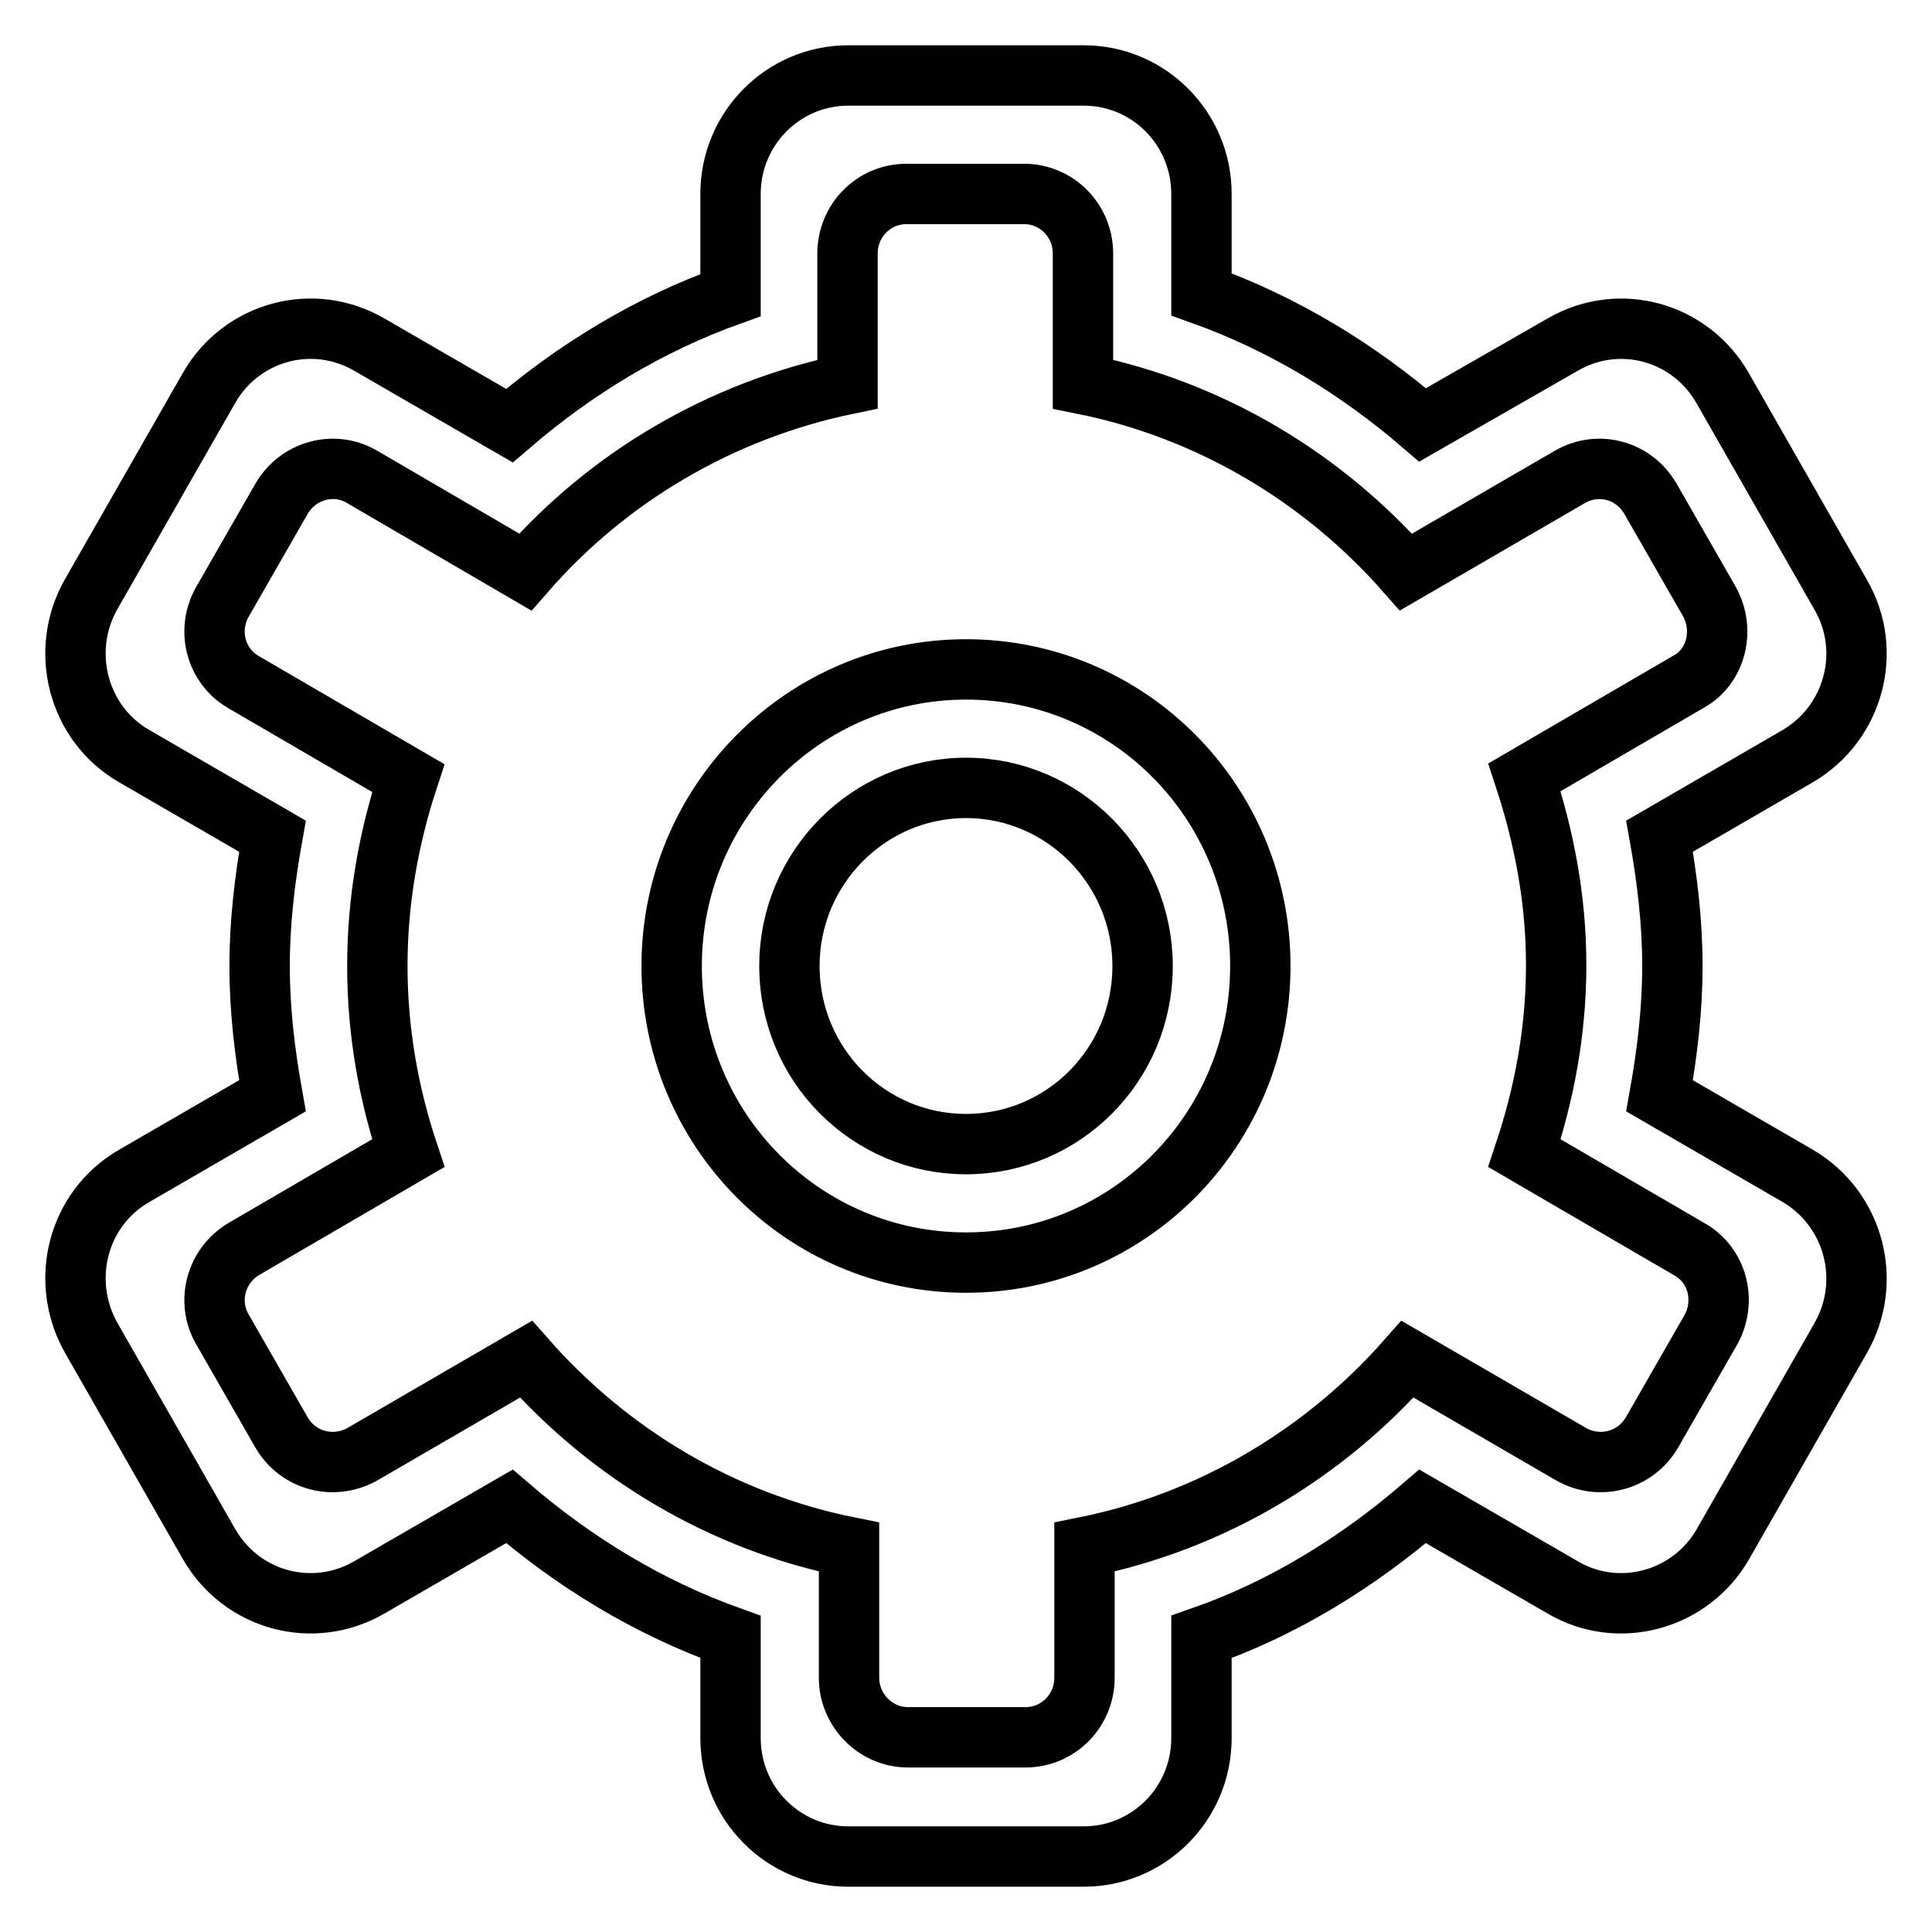 <?xml version="1.0" encoding="utf-8"?>
<!-- Svg Vector Icons : http://www.onlinewebfonts.com/icon -->
<!DOCTYPE svg PUBLIC "-//W3C//DTD SVG 1.1//EN" "http://www.w3.org/Graphics/SVG/1.1/DTD/svg11.dtd">
<svg version="1.1" xmlns="http://www.w3.org/2000/svg" xmlns:xlink="http://www.w3.org/1999/xlink" x="0px" y="0px" viewBox="0 0 256 256" enable-background="new 0 0 256 256" xml:space="preserve">
<g><g><path stroke-width="8" fill-opacity="0" stroke="#000000"  d="M238.2,100.2l-18.3,10.6c1,5.6,1.7,11.3,1.7,17.2c0,5.9-0.7,11.6-1.7,17.2l18.3,10.6c7.5,4.4,10,14,5.7,21.5l-15.6,27.3c-4.3,7.5-13.9,10.1-21.3,5.7l-18.5-10.7c-8.6,7.4-18.4,13.5-29.3,17.3v13.4c0,8.7-7,15.7-15.6,15.7h-31.2c-8.6,0-15.6-7-15.6-15.7v-13.4c-10.9-3.9-20.7-9.9-29.3-17.3L49,210.3c-7.5,4.4-17,1.8-21.3-5.7l-15.6-27.3c-4.3-7.6-1.8-17.2,5.7-21.5l18.3-10.6c-1-5.6-1.7-11.3-1.7-17.2c0-5.9,0.7-11.6,1.7-17.2l-18.3-10.6c-7.5-4.3-10-14-5.7-21.5l15.6-27.3C32,43.9,41.5,41.3,49,45.7l18.5,10.7C76.1,49,85.9,43,96.8,39.1V25.7c0-8.7,7-15.7,15.6-15.7h31.2c8.6,0,15.6,7,15.6,15.7v13.3c10.9,3.9,20.7,9.9,29.3,17.3L207,45.7c7.5-4.4,17-1.8,21.3,5.8l15.6,27.3C248.2,86.2,245.7,95.8,238.2,100.2z M226.5,79.7l-7.8-13.6c-2.2-3.8-6.9-5.1-10.7-2.9l-21.7,12.6c-11-12.5-25.9-21.5-42.8-24.9V33.6c0-4.4-3.5-7.9-7.8-7.9h-15.6c-4.3,0-7.8,3.5-7.8,7.9v17.3c-16.9,3.5-31.8,12.4-42.7,24.9L48,63.2c-3.7-2.2-8.5-0.9-10.7,2.9l-7.8,13.6c-2.2,3.8-0.9,8.6,2.8,10.7l21.8,12.7C51.5,111,50,119.3,50,128c0,8.7,1.5,17,4.1,24.8l-21.8,12.7c-3.7,2.2-5,7-2.8,10.7l7.8,13.6c2.2,3.8,6.9,5,10.7,2.9l21.7-12.6c11,12.5,25.9,21.5,42.8,24.9v17.3c0,4.3,3.5,7.9,7.8,7.9h15.6c4.3,0,7.8-3.5,7.8-7.9v-17.3c16.9-3.4,31.8-12.4,42.8-24.9l21.7,12.6c3.7,2.1,8.5,0.9,10.7-2.9l7.8-13.6c2.1-3.8,0.9-8.6-2.9-10.7l-21.8-12.7c2.6-7.8,4.2-16.1,4.2-24.9s-1.6-17-4.2-24.9l21.8-12.7C227.4,88.3,228.6,83.5,226.5,79.7z M128,167.3c-21.6,0-39-17.6-39-39.3s17.5-39.3,39-39.3c21.6,0,39,17.6,39,39.3S149.6,167.3,128,167.3z M128,104.4c-12.9,0-23.4,10.6-23.4,23.6c0,13.1,10.5,23.6,23.4,23.6c12.9,0,23.4-10.5,23.4-23.6C151.4,115,140.9,104.4,128,104.4z"/></g></g>
</svg>